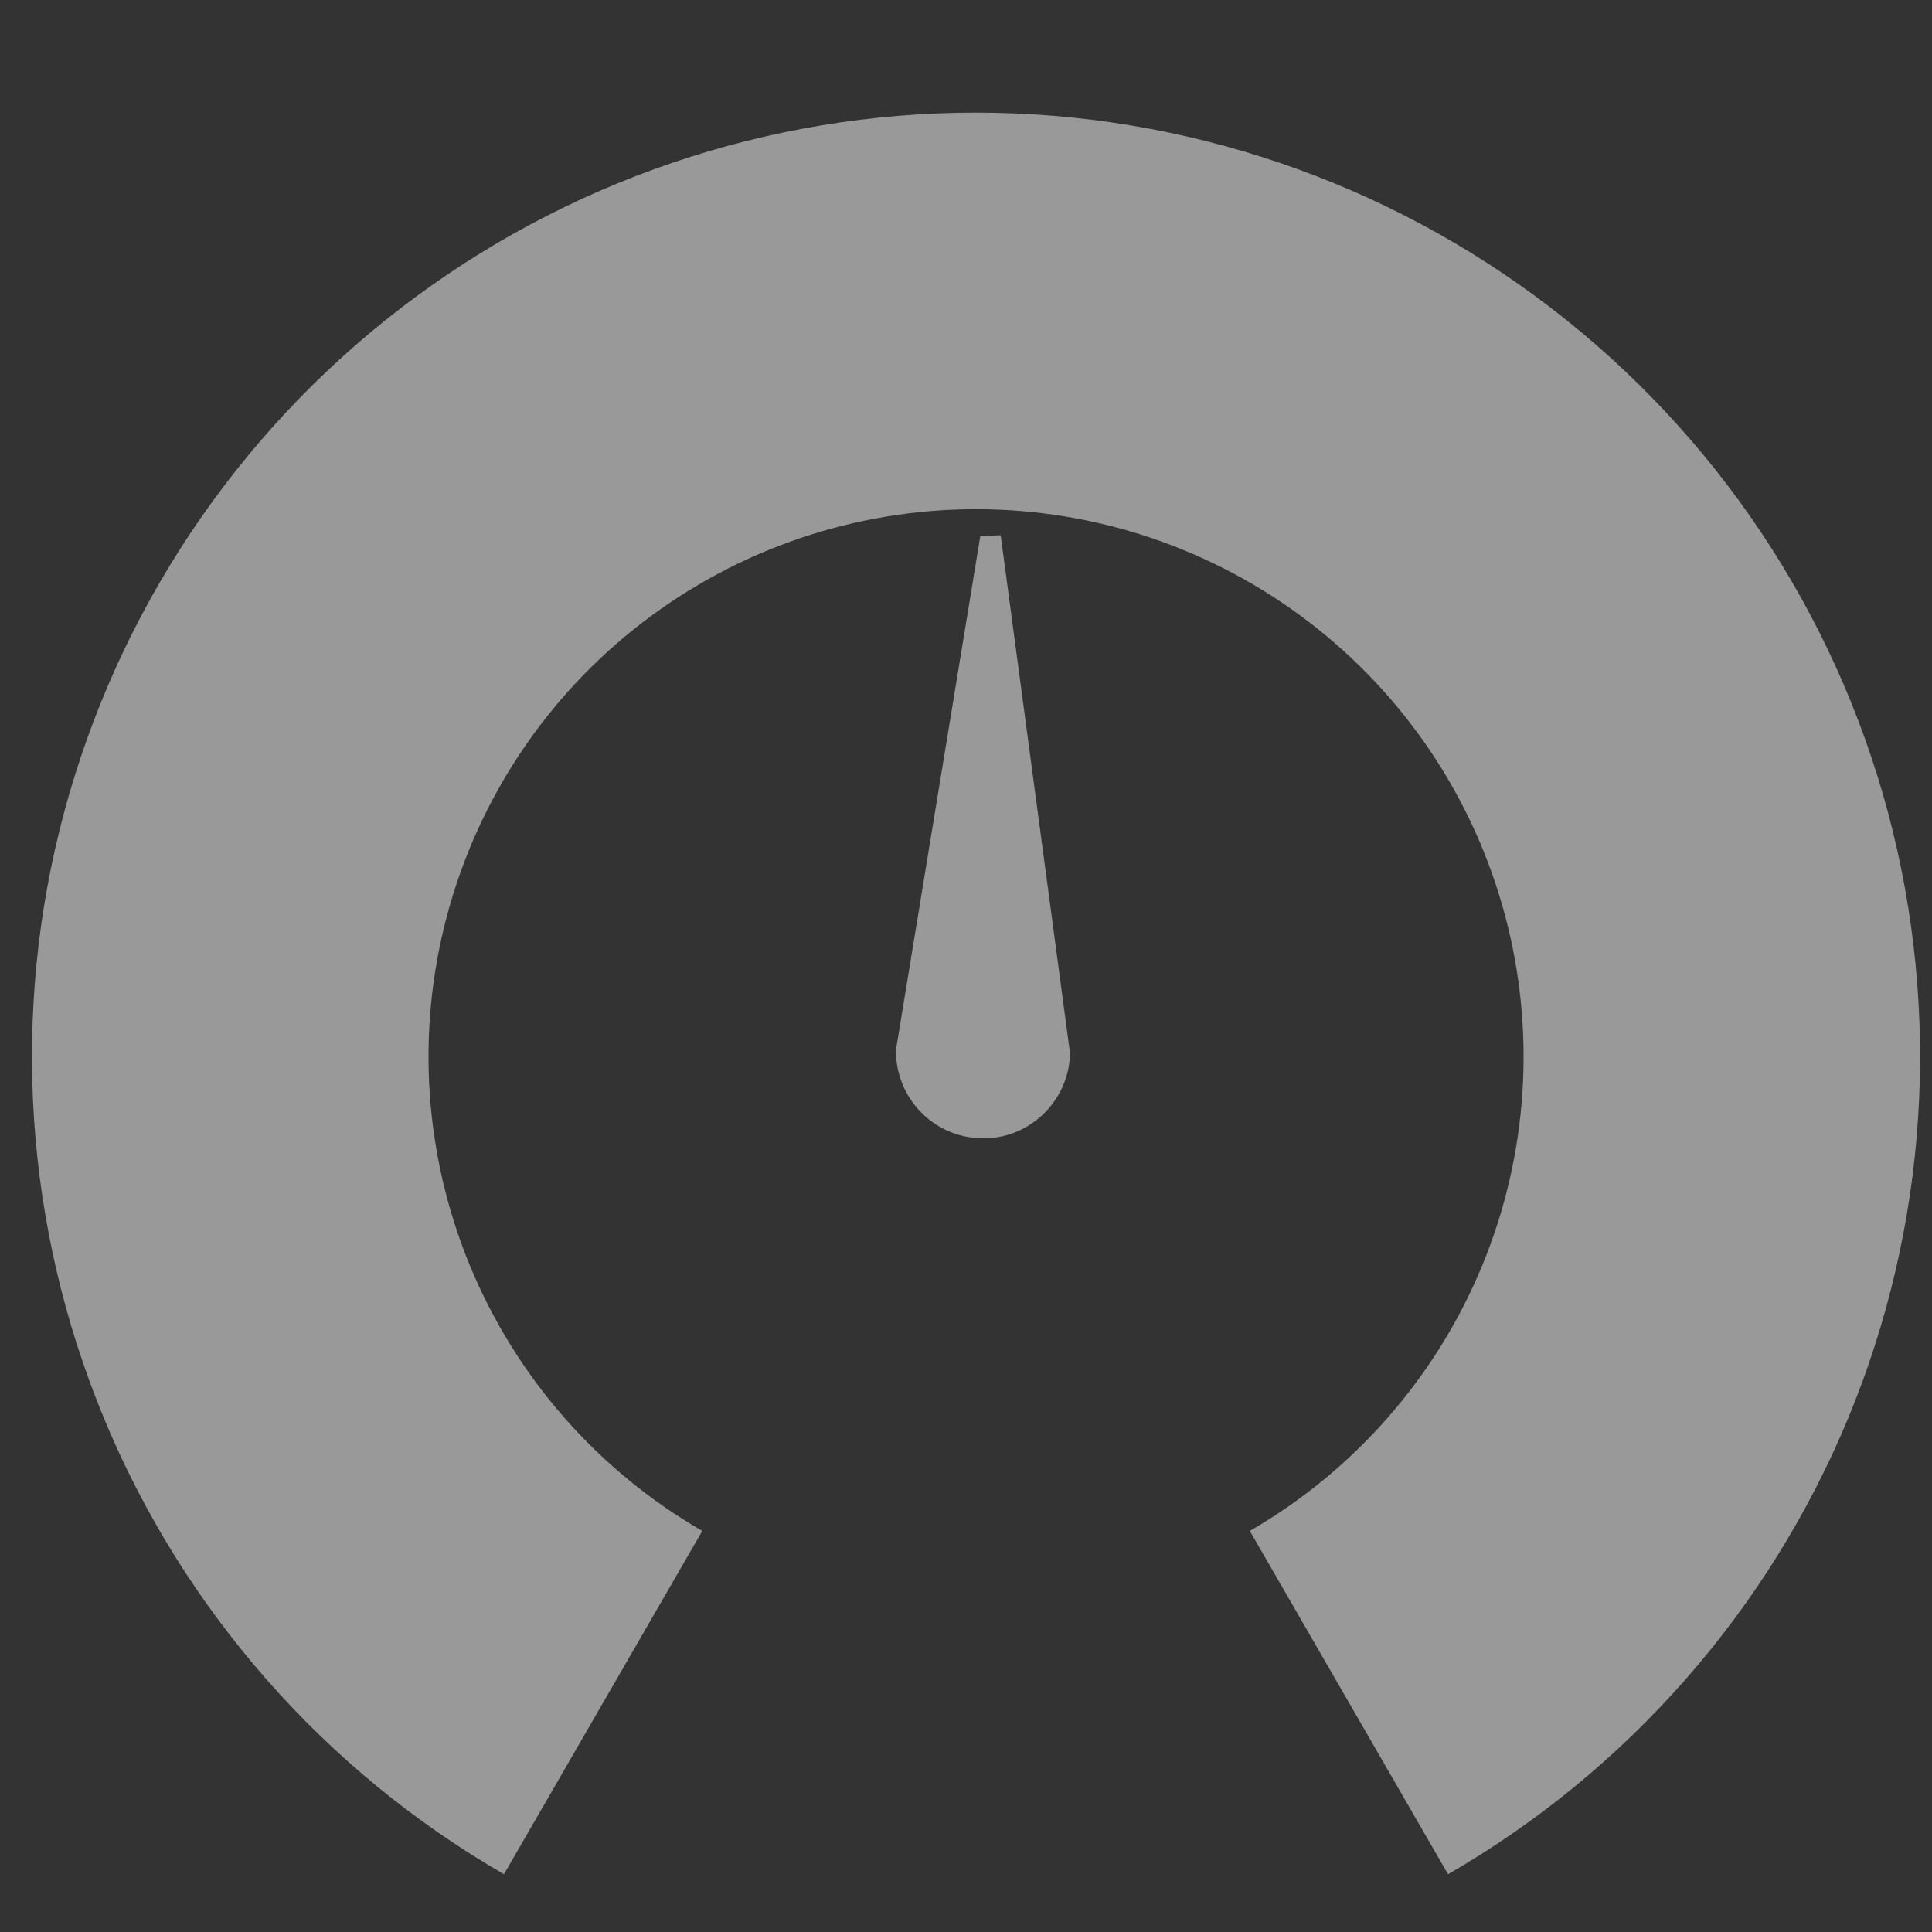 <?xml version="1.0" encoding="UTF-8"?> <svg xmlns="http://www.w3.org/2000/svg" width="20" height="20" viewBox="0 0 20 20" fill="none"><rect x="0" y="0" width="20" height="20" fill="#333333" stroke="none"/><path opacity="0.5" fill-rule="evenodd" clip-rule="evenodd" d="M10.159 11.783C9.662 11.775 9.269 11.363 9.275 10.868L10.148 5.55L10.359 5.541L11.077 10.904C11.066 11.399 10.654 11.796 10.159 11.784L10.159 11.783Z" fill="white"></path><path d="M5.217 19.402C3.354 18.326 1.898 16.666 1.075 14.679C0.252 12.691 0.107 10.487 0.664 8.409C1.221 6.331 2.448 4.495 4.154 3.186C5.861 1.876 7.952 1.166 10.104 1.166C12.255 1.166 14.346 1.876 16.053 3.186C17.76 4.495 18.987 6.331 19.544 8.409C20.1 10.487 19.956 12.691 19.133 14.679C18.309 16.666 16.853 18.326 14.99 19.402L12.938 15.848C14.018 15.224 14.863 14.261 15.341 13.108C15.818 11.955 15.902 10.677 15.579 9.472C15.256 8.266 14.544 7.201 13.554 6.442C12.564 5.682 11.351 5.271 10.104 5.271C8.856 5.271 7.643 5.682 6.653 6.442C5.663 7.201 4.952 8.266 4.629 9.472C4.306 10.677 4.39 11.955 4.867 13.108C5.345 14.261 6.189 15.224 7.27 15.848L5.217 19.402Z" fill="white" fill-opacity="0.5"></path></svg> 